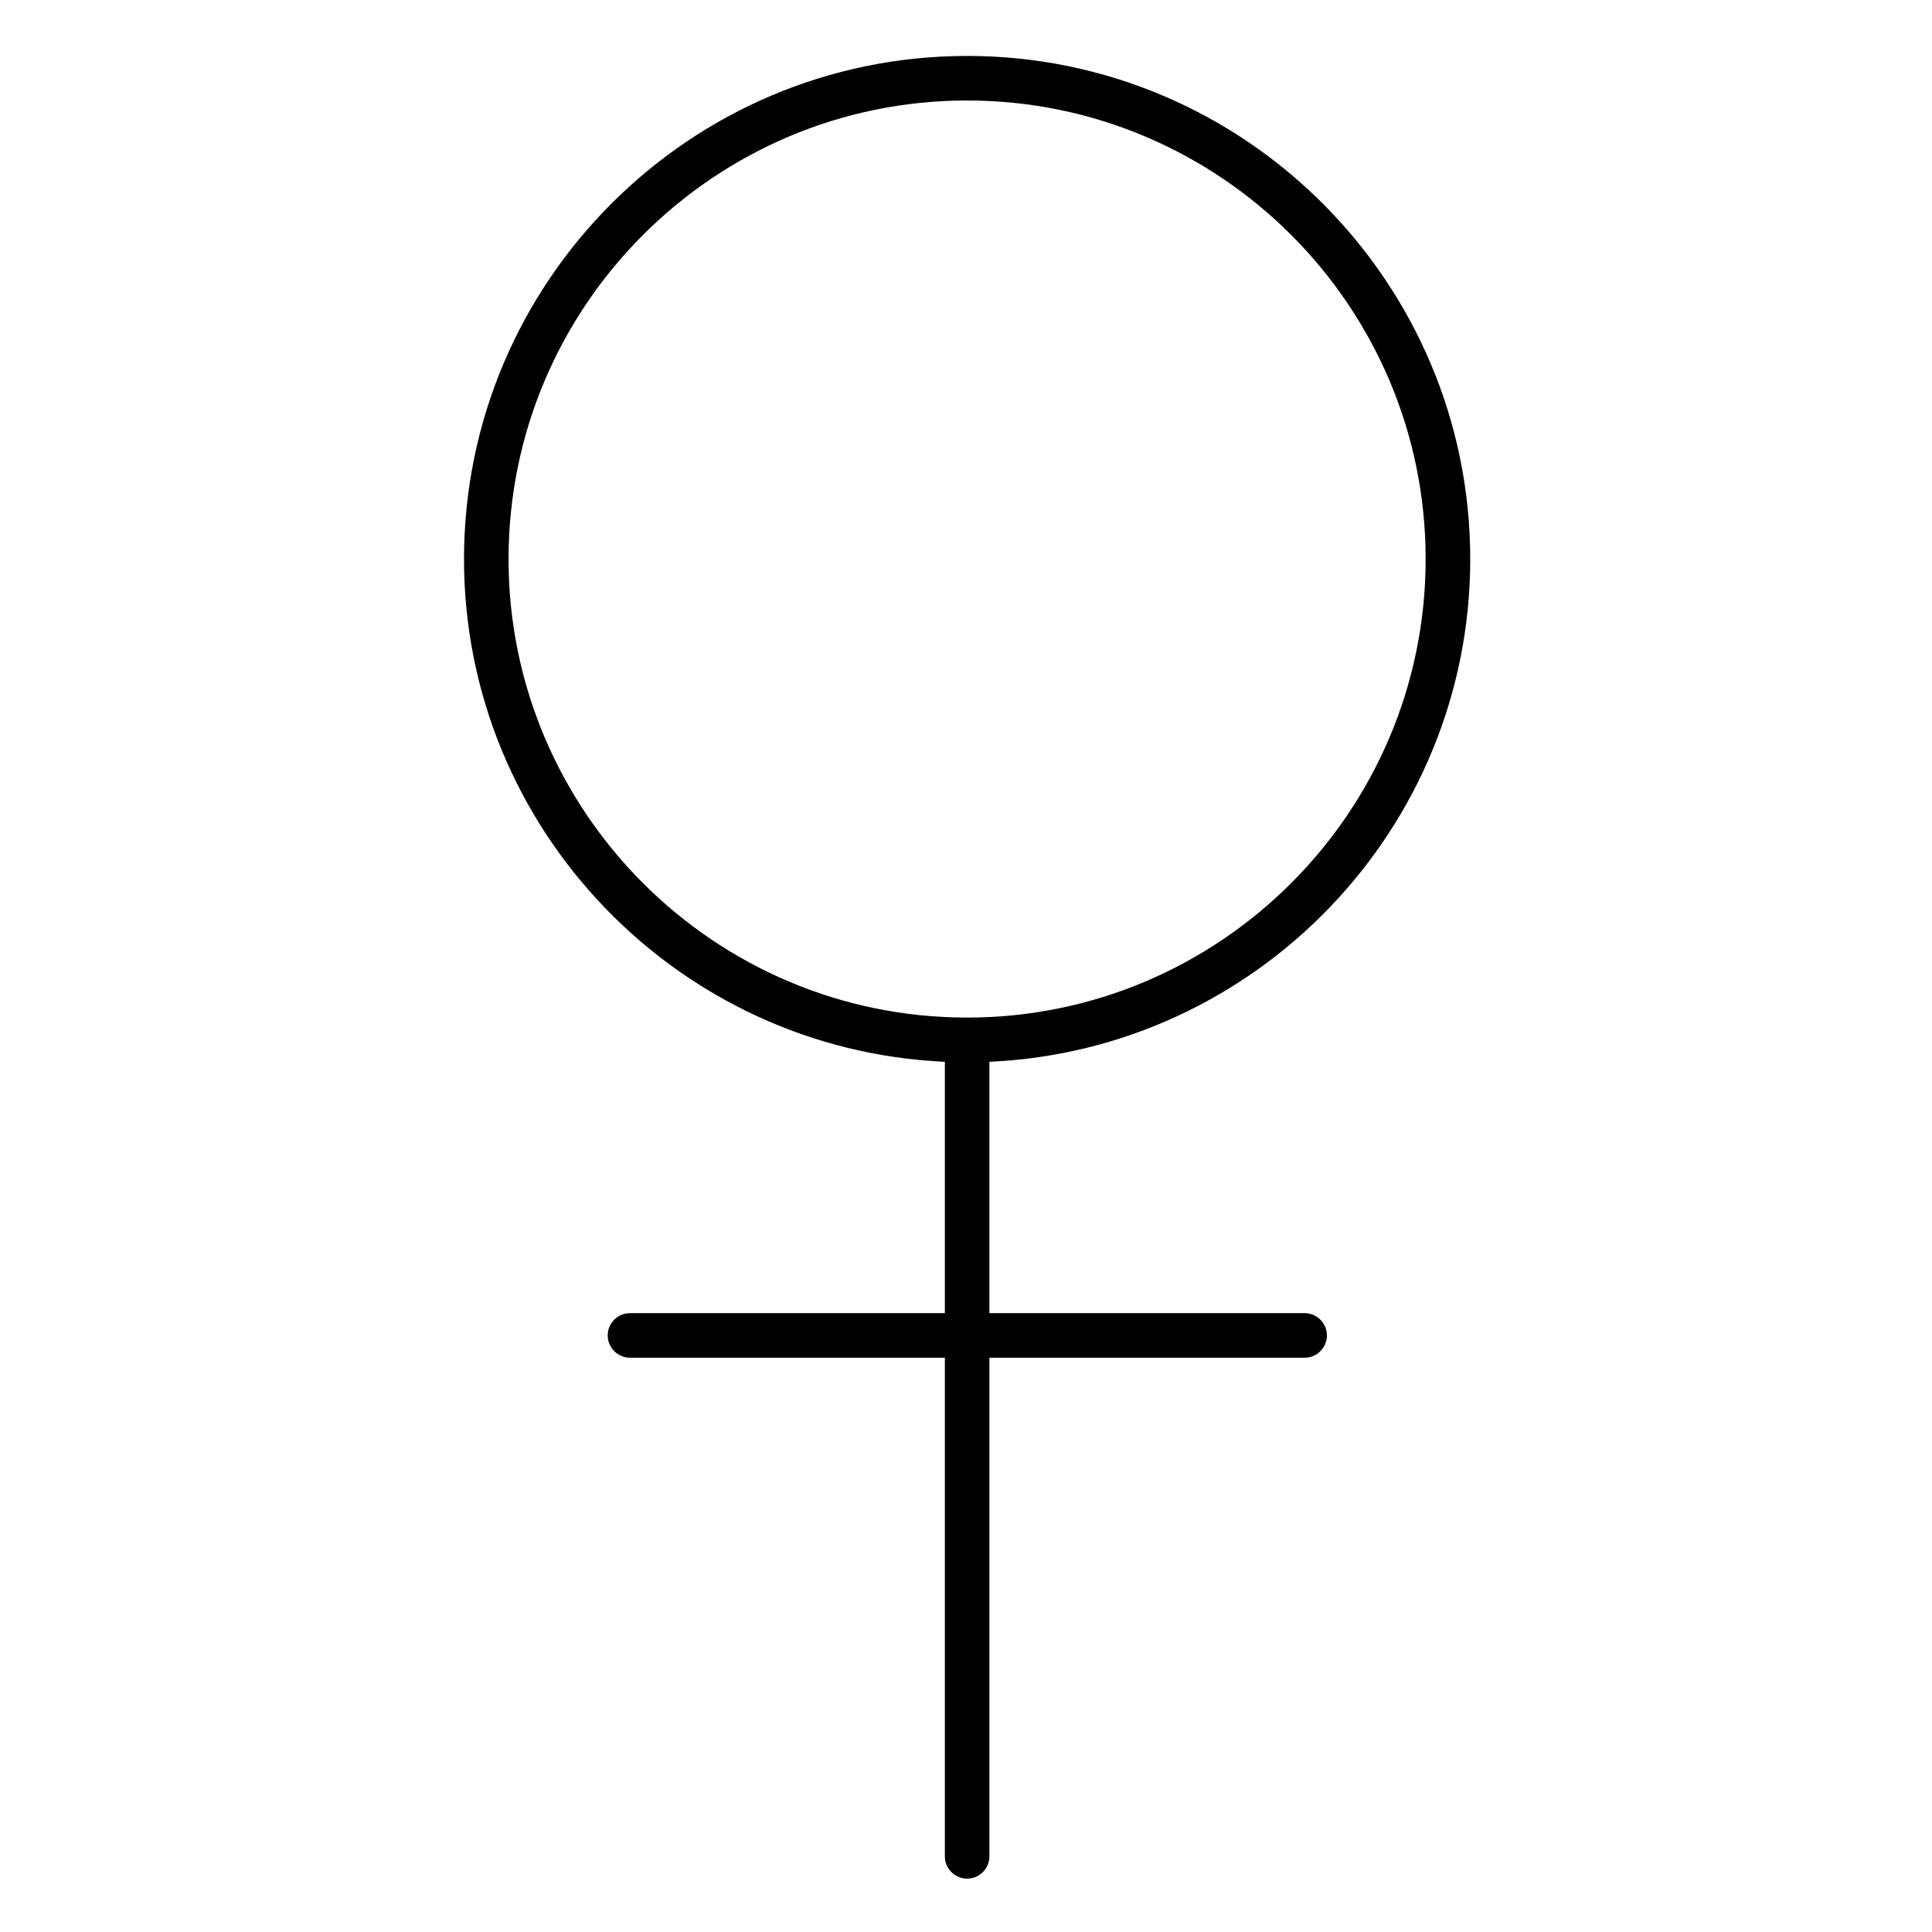 <?xml version="1.0" encoding="UTF-8"?>
<!-- Uploaded to: SVG Repo, www.svgrepo.com, Generator: SVG Repo Mixer Tools -->
<svg fill="#000000" width="800px" height="800px" version="1.1" viewBox="144 144 512 512" xmlns="http://www.w3.org/2000/svg">
 <path d="m489.74 492h-83.543v-66.617c70.75-3.148 127.43-61.695 127.43-133.23 0-73.504-59.828-133.33-133.33-133.33-73.504 0-133.33 59.828-133.33 133.33 0 71.535 56.68 130.09 127.43 133.23v66.617h-83.445c-3.246 0-5.902 2.656-5.902 5.902s2.656 5.902 5.902 5.902h83.445v132.15c0 3.246 2.656 5.902 5.902 5.902 3.246 0 5.902-2.656 5.902-5.902l0.004-132.15h83.543c3.246 0 5.902-2.656 5.902-5.902 0-3.25-2.656-5.906-5.906-5.906zm-210.97-199.85c0-67.012 54.516-121.52 121.52-121.52 67.012 0 121.52 54.516 121.52 121.52 0 67.012-54.516 121.52-121.52 121.52-67.012 0-121.52-54.512-121.52-121.52z"/>
</svg>